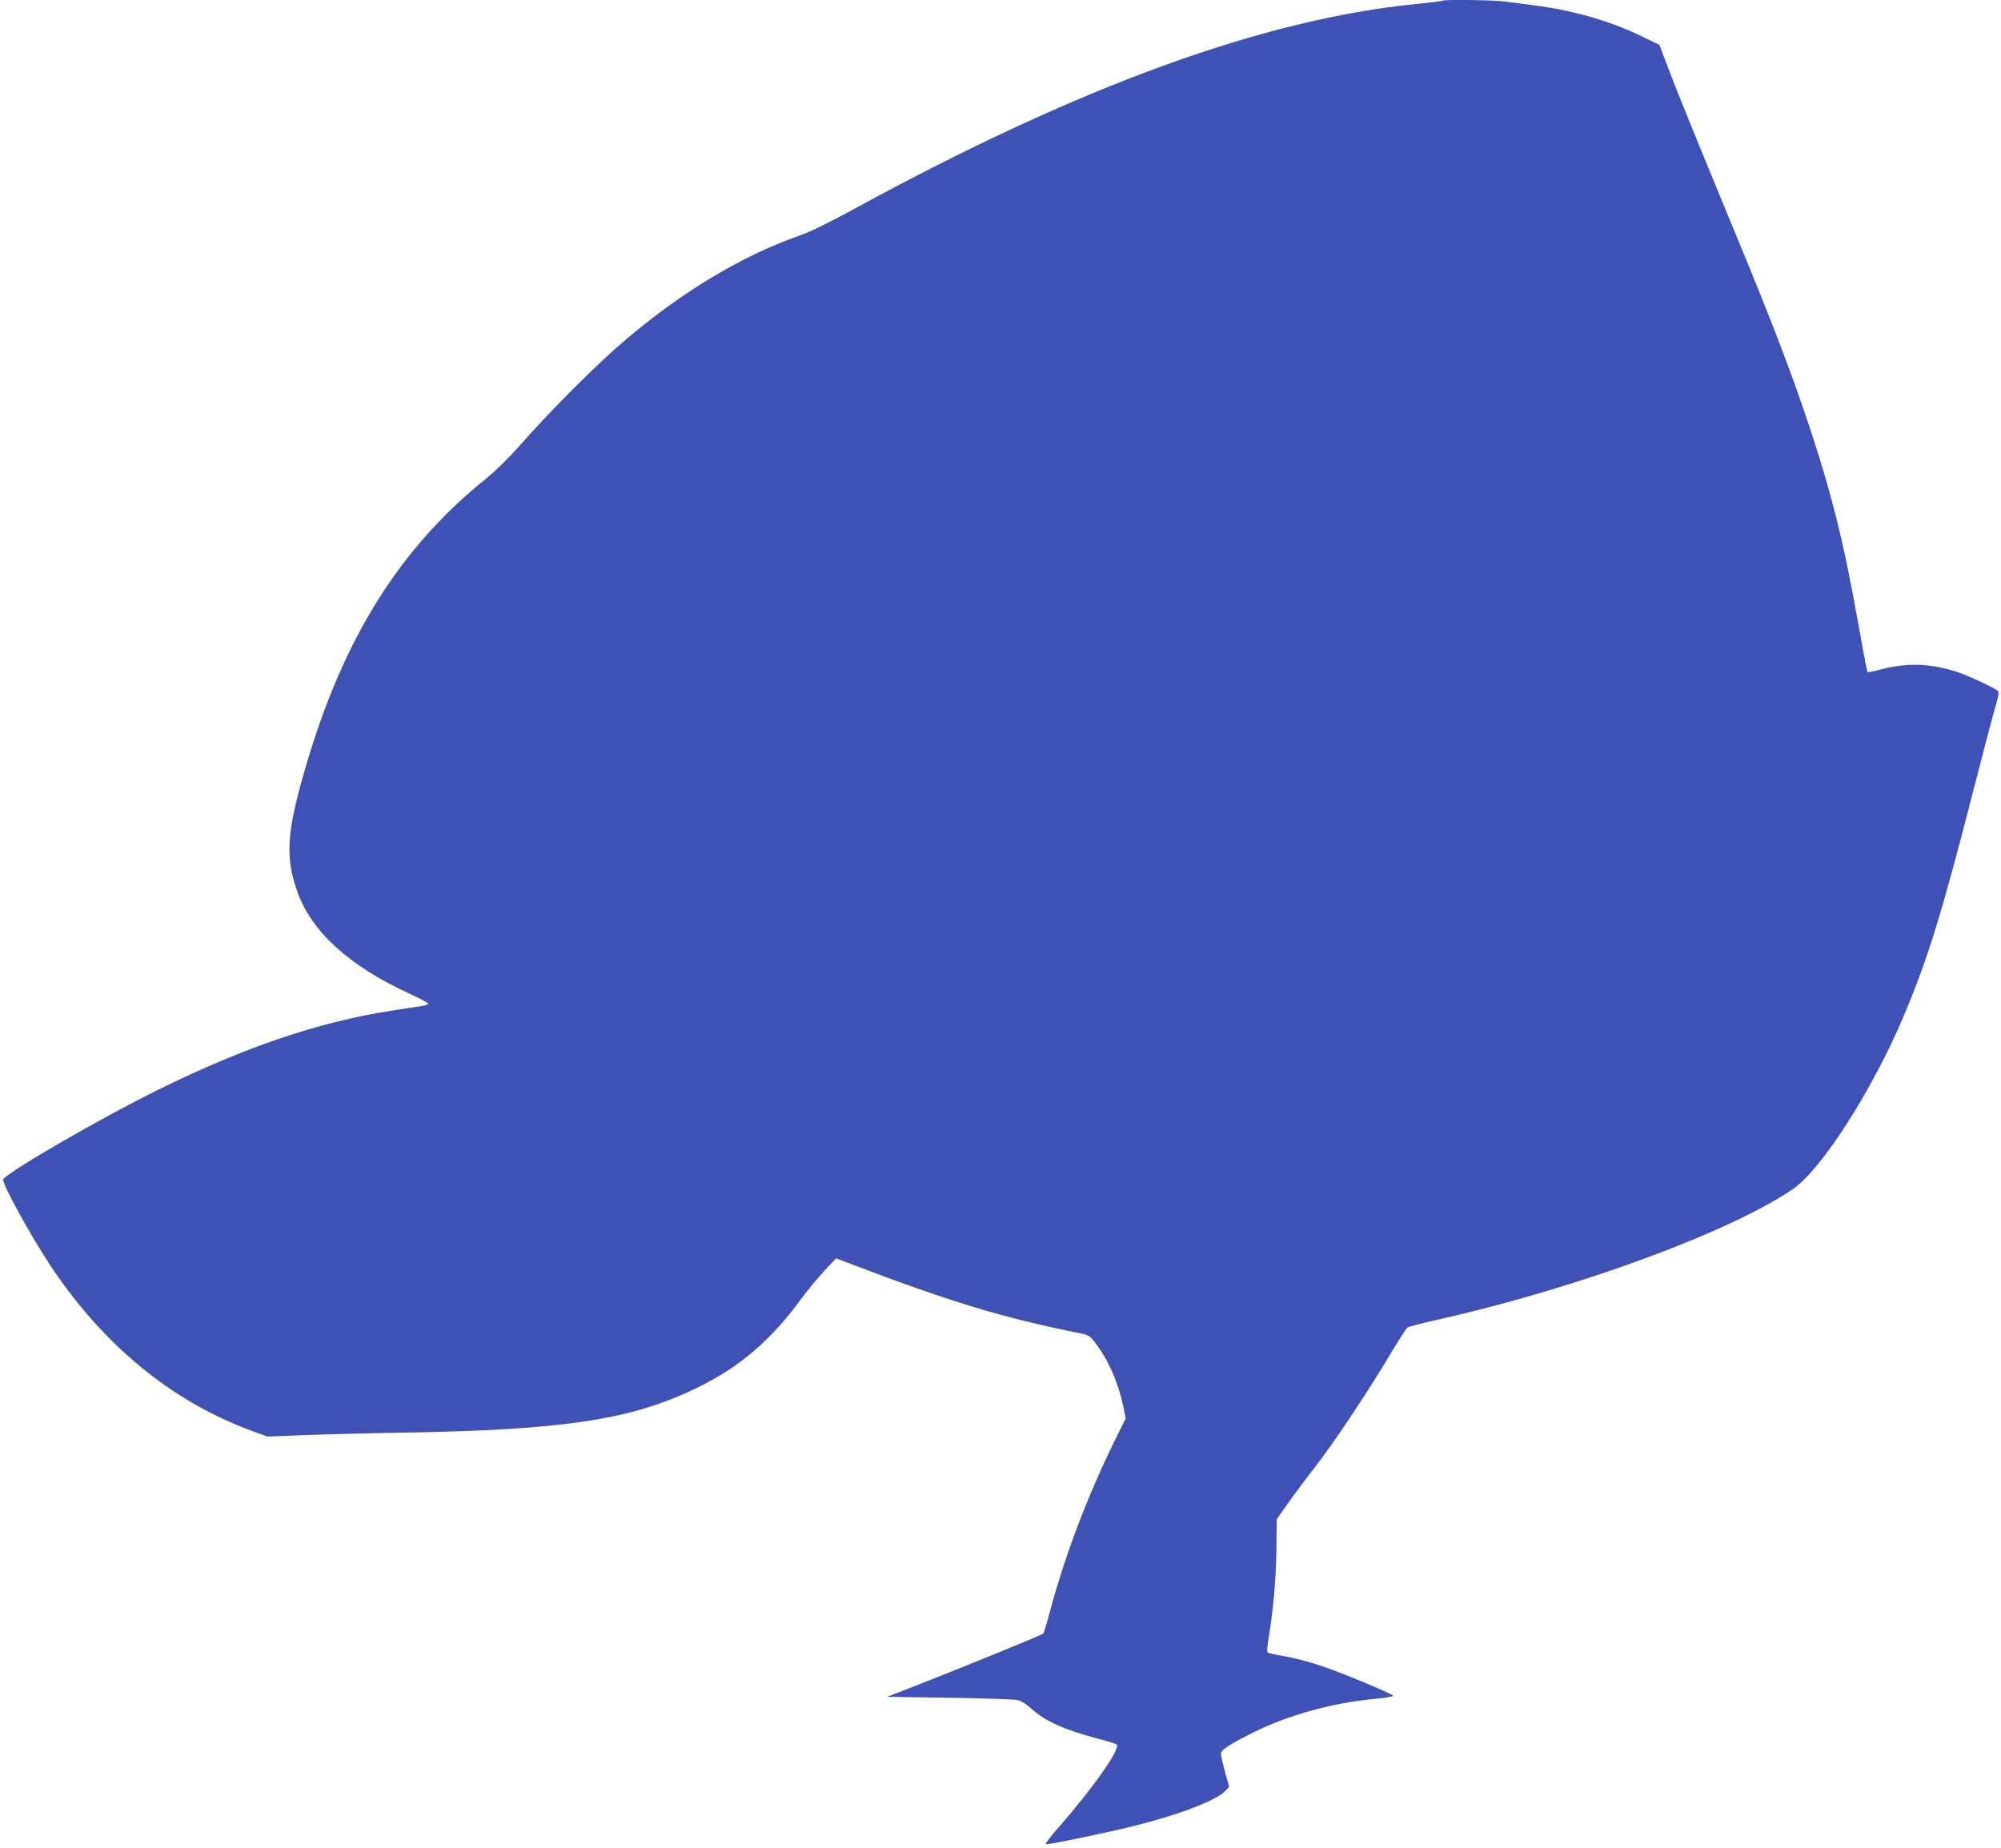 <?xml version="1.0" standalone="no"?>
<!DOCTYPE svg PUBLIC "-//W3C//DTD SVG 20010904//EN"
 "http://www.w3.org/TR/2001/REC-SVG-20010904/DTD/svg10.dtd">
<svg version="1.0" xmlns="http://www.w3.org/2000/svg"
 width="1280pt" height="1182pt" viewBox="0 0 1280 1182"
 preserveAspectRatio="xMidYMid meet">
<g transform="translate(0,1182) scale(0.1,-0.1)"
fill="#3f51b5" stroke="none">
<path d="M9229 11816 c-3 -3 -76 -12 -164 -21 -981 -96 -2166 -528 -3600
-1311 -150 -82 -288 -150 -345 -169 -364 -127 -739 -350 -1100 -653 -191 -160
-487 -455 -703 -701 -62 -70 -151 -157 -208 -203 -546 -439 -906 -1010 -1146
-1818 -128 -432 -141 -594 -64 -816 89 -260 330 -481 719 -660 65 -30 118 -58
120 -63 2 -6 -12 -12 -30 -15 -18 -3 -109 -17 -201 -31 -469 -73 -941 -233
-1492 -505 -382 -188 -995 -544 -995 -577 0 -38 172 -350 295 -538 340 -516
781 -880 1297 -1069 l98 -36 252 10 c139 5 415 12 613 15 1033 17 1462 82
1880 285 273 132 473 302 668 568 42 57 110 139 151 183 l74 79 69 -26 c668
-255 993 -353 1495 -454 51 -10 60 -16 96 -63 83 -109 145 -251 177 -402 l16
-79 -72 -145 c-176 -359 -321 -744 -414 -1095 -19 -71 -38 -133 -42 -137 -10
-9 -504 -211 -783 -320 l-215 -84 395 -6 c217 -3 413 -10 435 -14 27 -5 57
-24 94 -57 86 -78 207 -133 418 -189 65 -17 122 -34 126 -39 27 -25 -147 -273
-371 -530 -51 -58 -88 -106 -83 -108 14 -5 393 74 573 119 287 72 520 162 577
223 l24 25 -27 96 c-14 52 -26 104 -26 115 0 26 56 62 215 141 224 110 500
185 768 211 70 6 123 16 119 20 -18 18 -343 153 -467 193 -71 24 -175 51 -230
60 -55 9 -103 20 -107 24 -4 4 -1 45 7 91 29 174 47 371 50 563 l2 198 69 98
c38 54 116 159 173 232 124 160 314 444 469 700 61 103 118 191 125 196 6 6
104 31 217 56 884 201 1852 558 2250 831 183 125 510 637 708 1107 157 374
244 657 447 1449 58 228 120 462 136 519 25 84 28 106 17 113 -45 30 -195 99
-263 121 -171 54 -316 58 -482 15 -45 -12 -84 -20 -87 -17 -2 2 -16 69 -30
149 -96 539 -144 760 -231 1065 -117 407 -273 837 -515 1424 -339 821 -432
1051 -491 1205 l-64 169 -120 58 c-202 97 -437 164 -683 195 -65 8 -147 19
-184 24 -66 10 -390 14 -399 6z"/>
</g>
</svg>
